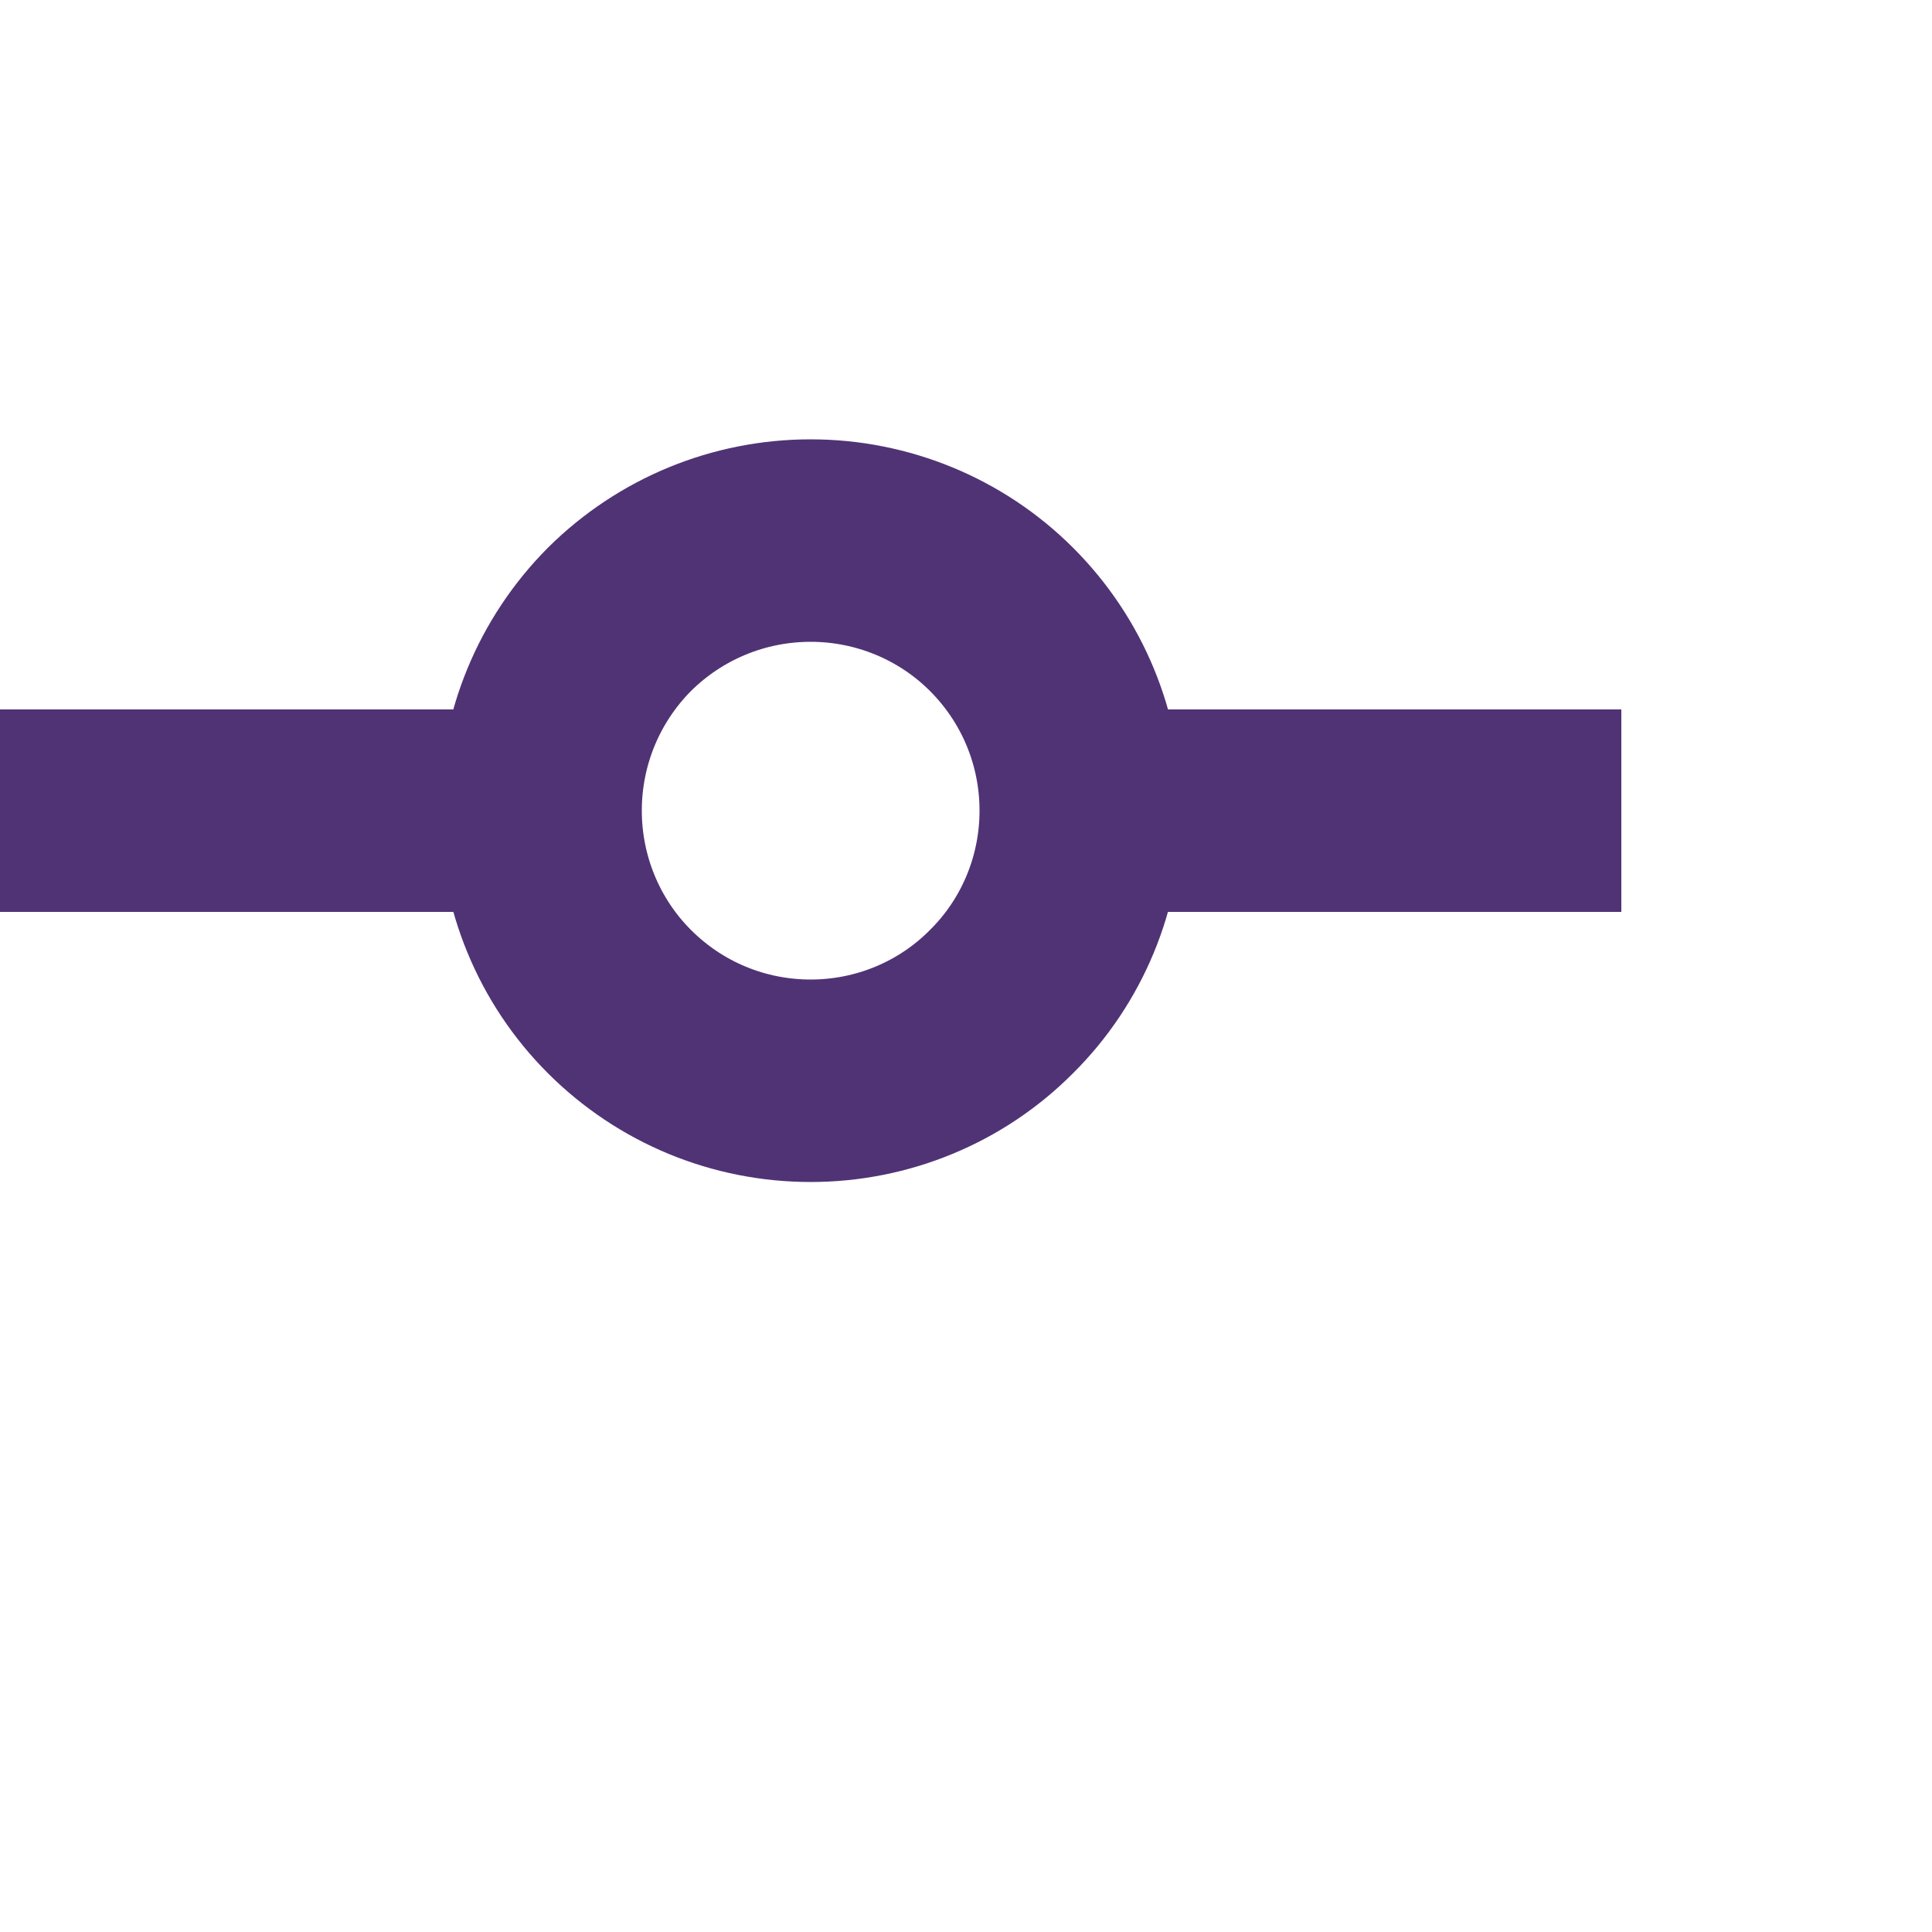 <?xml version="1.0" encoding="utf-8"?>
<svg xmlns="http://www.w3.org/2000/svg" fill="none" height="100%" overflow="visible" preserveAspectRatio="none" style="display: block;" viewBox="0 0 5 5" width="100%">
<g id="SVG">
<path d="M-6.10352e-05 2.098H1.399M1.399 2.098C1.399 1.912 1.472 1.735 1.603 1.603C1.735 1.472 1.912 1.399 2.098 1.399C2.283 1.399 2.461 1.472 2.592 1.603C2.724 1.735 2.797 1.912 2.797 2.098M1.399 2.098C1.399 2.283 1.472 2.461 1.603 2.592C1.735 2.724 1.912 2.797 2.098 2.797C2.283 2.797 2.461 2.724 2.592 2.592C2.724 2.461 2.797 2.283 2.797 2.098M2.797 2.098H4.196" id="Vector" stroke="#503375" stroke-width="0.524"/>
</g>
</svg>